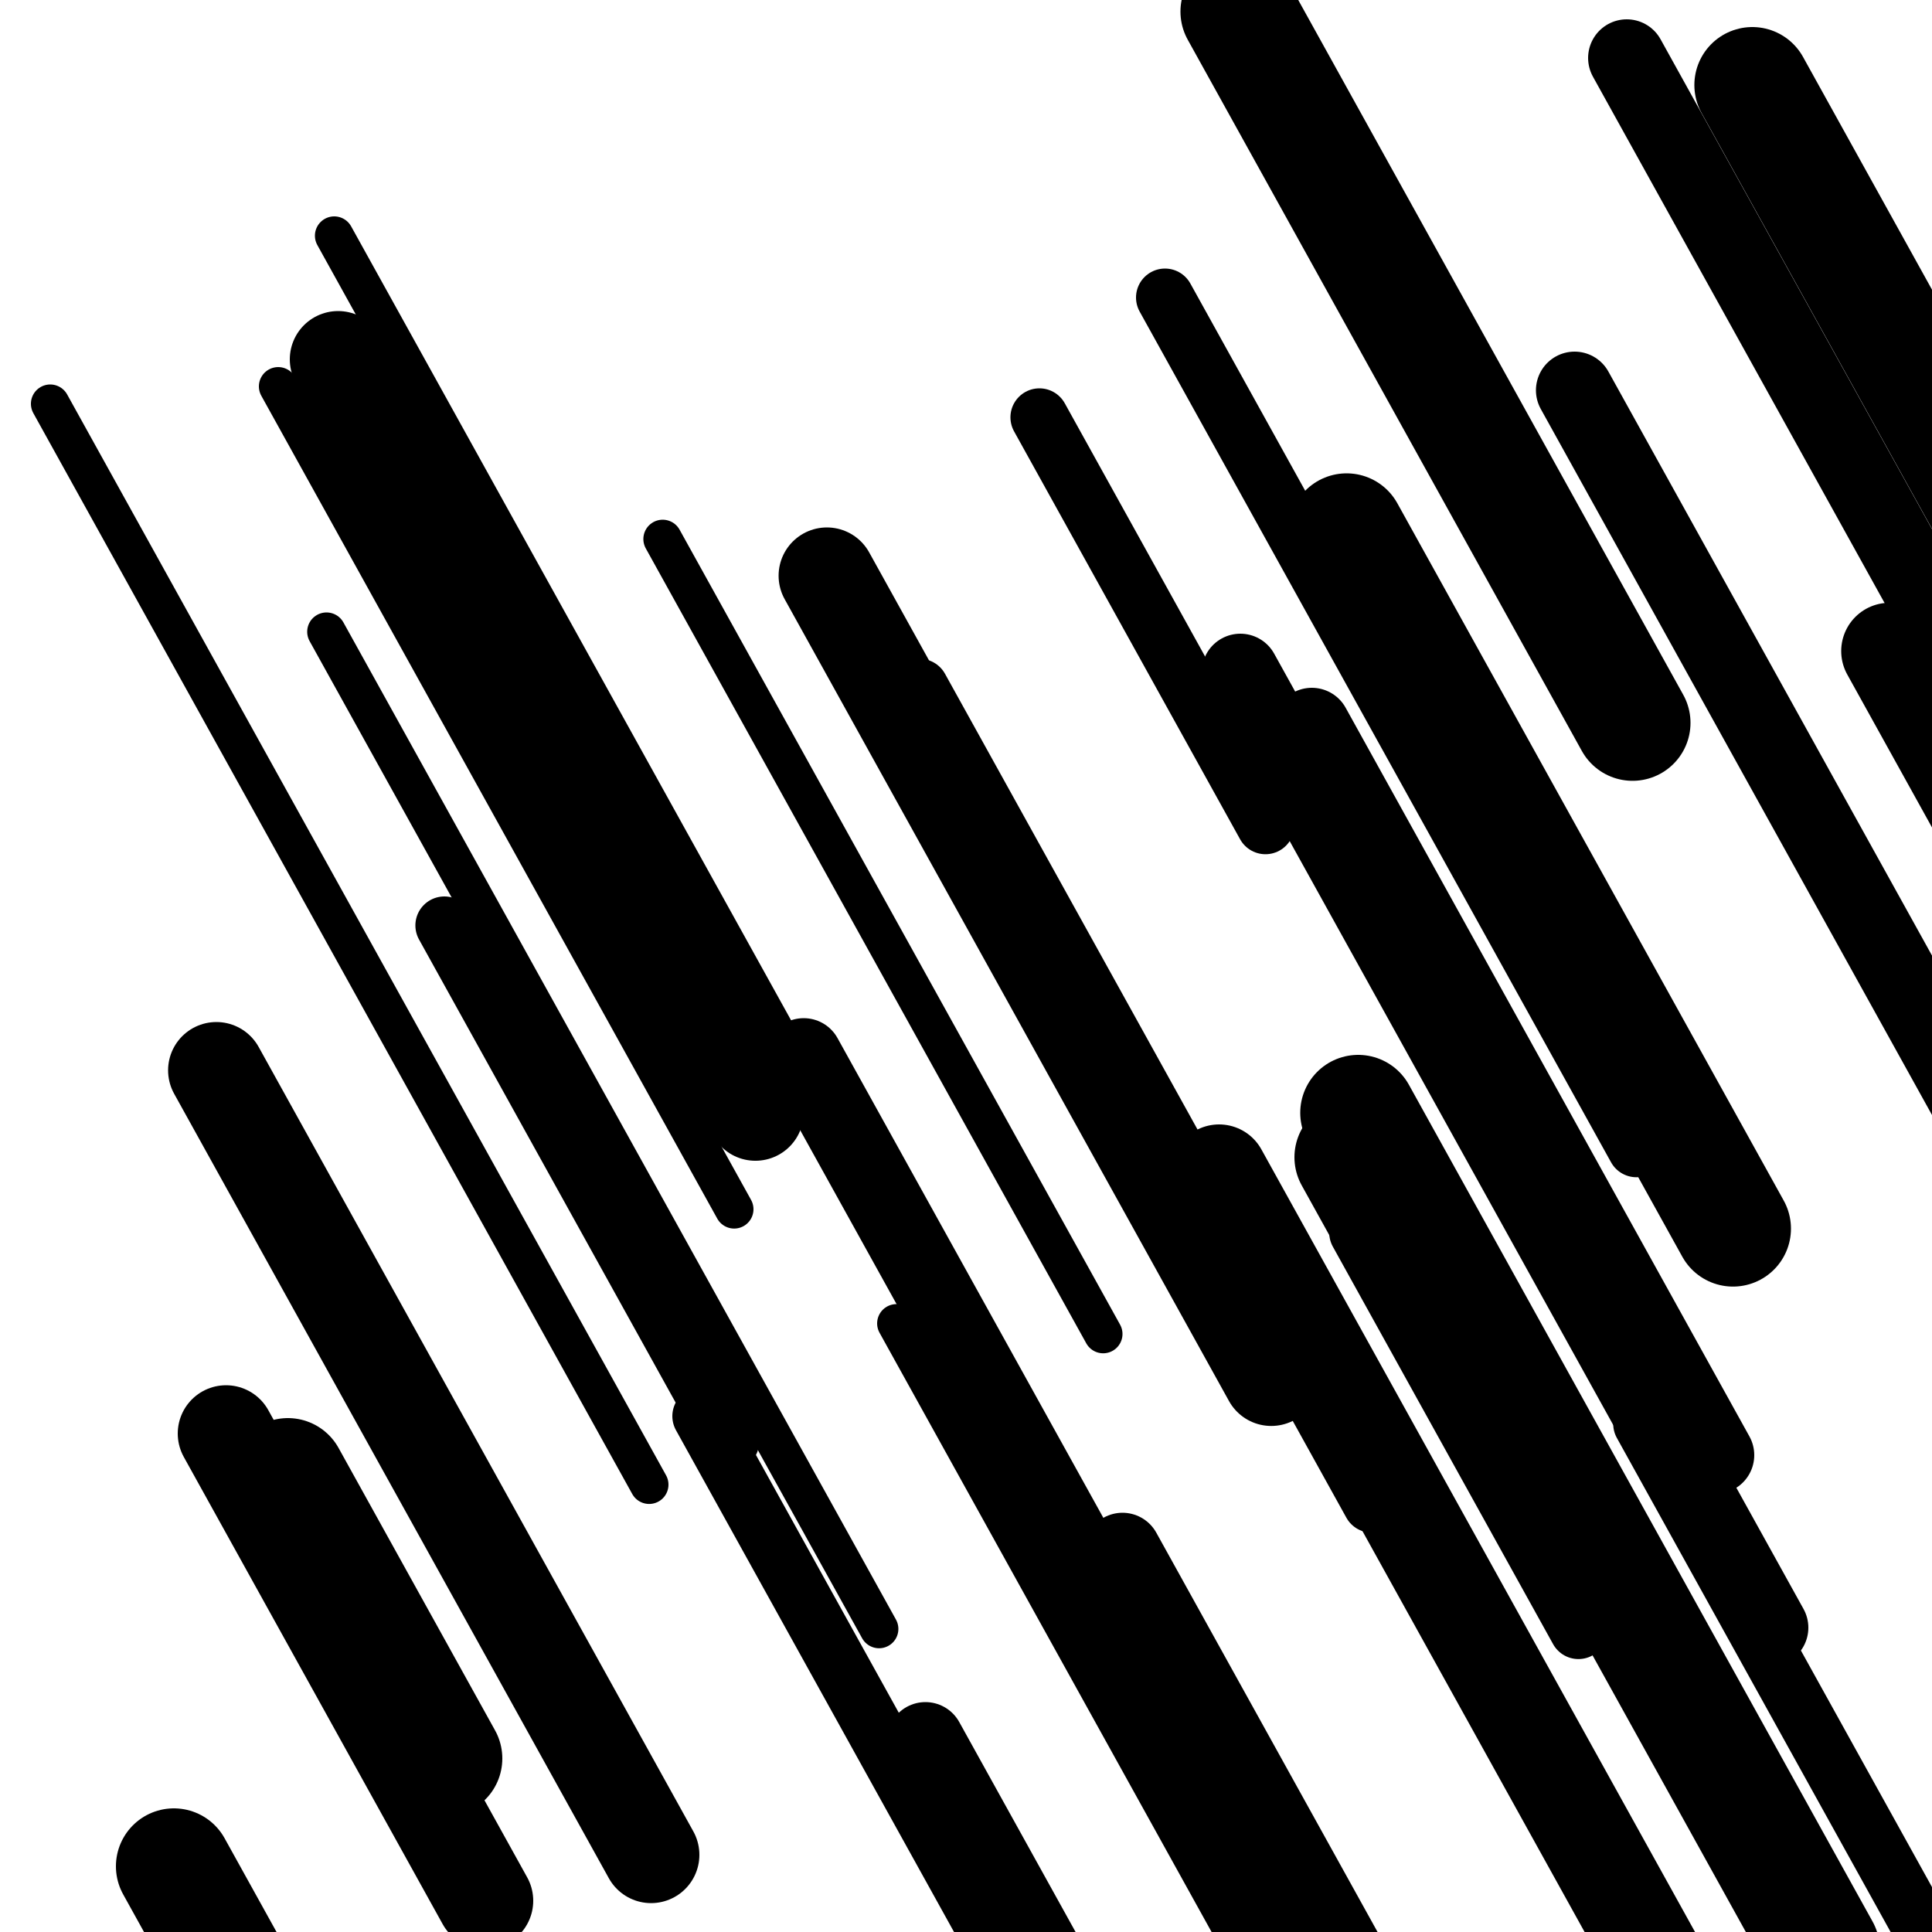 <svg viewBox="0 0 1000 1000" height="1000" width="1000" xmlns="http://www.w3.org/2000/svg">
<rect x="0" y="0" width="1000" height="1000" fill="#ffffff"></rect>
<line opacity="0.8" x1="173" y1="122" x2="412" y2="553.315" stroke="hsl(36, 20%, 70%)" stroke-width="20" stroke-linecap="round" /><line opacity="0.8" x1="343" y1="279" x2="571" y2="690.464" stroke="hsl(186, 20%, 20%)" stroke-width="20" stroke-linecap="round" /><line opacity="0.8" x1="26" y1="209" x2="336" y2="768.446" stroke="hsl(186, 20%, 20%)" stroke-width="20" stroke-linecap="round" /><line opacity="0.8" x1="144" y1="200" x2="380" y2="625.901" stroke="hsl(36, 20%, 70%)" stroke-width="20" stroke-linecap="round" /><line opacity="0.8" x1="923" y1="954" x2="1005" y2="1101.983" stroke="hsl(356, 20%, 50%)" stroke-width="20" stroke-linecap="round" /><line opacity="0.8" x1="169" y1="327" x2="455" y2="843.134" stroke="hsl(16, 20%, 60%)" stroke-width="20" stroke-linecap="round" /><line opacity="0.8" x1="464" y1="685" x2="714" y2="1136.166" stroke="hsl(186, 20%, 20%)" stroke-width="20" stroke-linecap="round" /><line opacity="0.8" x1="850" y1="737" x2="1073" y2="1139.44" stroke="hsl(206, 20%, 30%)" stroke-width="30" stroke-linecap="round" /><line opacity="0.8" x1="538" y1="216" x2="655" y2="427.146" stroke="hsl(356, 20%, 50%)" stroke-width="30" stroke-linecap="round" /><line opacity="0.8" x1="703" y1="638" x2="817" y2="843.732" stroke="hsl(186, 20%, 20%)" stroke-width="30" stroke-linecap="round" /><line opacity="0.8" x1="230" y1="479" x2="378" y2="746.091" stroke="hsl(16, 20%, 60%)" stroke-width="30" stroke-linecap="round" /><line opacity="0.8" x1="363" y1="733" x2="607" y2="1173.338" stroke="hsl(36, 20%, 70%)" stroke-width="30" stroke-linecap="round" /><line opacity="0.8" x1="603" y1="154" x2="847" y2="594.338" stroke="hsl(206, 20%, 30%)" stroke-width="30" stroke-linecap="round" /><line opacity="0.8" x1="476" y1="356" x2="710" y2="778.292" stroke="hsl(36, 20%, 70%)" stroke-width="30" stroke-linecap="round" /><line opacity="0.8" x1="642" y1="348" x2="916" y2="842.478" stroke="hsl(186, 20%, 20%)" stroke-width="40" stroke-linecap="round" /><line opacity="0.8" x1="416" y1="547" x2="676" y2="1016.213" stroke="hsl(16, 20%, 60%)" stroke-width="40" stroke-linecap="round" /><line opacity="0.8" x1="479" y1="901" x2="625" y2="1164.481" stroke="hsl(36, 20%, 70%)" stroke-width="40" stroke-linecap="round" /><line opacity="0.8" x1="815" y1="202" x2="1093" y2="703.697" stroke="hsl(36, 20%, 70%)" stroke-width="40" stroke-linecap="round" /><line opacity="0.8" x1="581" y1="803" x2="761" y2="1127.84" stroke="hsl(16, 20%, 60%)" stroke-width="40" stroke-linecap="round" /><line opacity="0.8" x1="842" y1="30" x2="1031" y2="371.082" stroke="hsl(356, 20%, 50%)" stroke-width="40" stroke-linecap="round" /><line opacity="0.8" x1="679" y1="376" x2="888" y2="753.175" stroke="hsl(356, 20%, 50%)" stroke-width="40" stroke-linecap="round" /><line opacity="0.8" x1="631" y1="607" x2="961" y2="1202.54" stroke="hsl(356, 20%, 50%)" stroke-width="50" stroke-linecap="round" /><line opacity="0.8" x1="428" y1="298" x2="658" y2="713.073" stroke="hsl(36, 20%, 70%)" stroke-width="50" stroke-linecap="round" /><line opacity="0.8" x1="978" y1="337" x2="1223" y2="779.143" stroke="hsl(36, 20%, 70%)" stroke-width="50" stroke-linecap="round" /><line opacity="0.8" x1="625" y1="898" x2="813" y2="1237.277" stroke="hsl(186, 20%, 20%)" stroke-width="50" stroke-linecap="round" /><line opacity="0.8" x1="112" y1="554" x2="337" y2="960.05" stroke="hsl(206, 20%, 30%)" stroke-width="50" stroke-linecap="round" /><line opacity="0.8" x1="117" y1="742" x2="251" y2="983.825" stroke="hsl(206, 20%, 30%)" stroke-width="50" stroke-linecap="round" /><line opacity="0.8" x1="175" y1="186" x2="391" y2="575.808" stroke="hsl(356, 20%, 50%)" stroke-width="50" stroke-linecap="round" /><line opacity="0.8" x1="907" y1="44" x2="1047" y2="296.653" stroke="hsl(16, 20%, 60%)" stroke-width="60" stroke-linecap="round" /><line opacity="0.8" x1="641" y1="6" x2="845" y2="374.152" stroke="hsl(186, 20%, 20%)" stroke-width="60" stroke-linecap="round" /><line opacity="0.8" x1="700" y1="599" x2="782" y2="746.983" stroke="hsl(356, 20%, 50%)" stroke-width="60" stroke-linecap="round" /><line opacity="0.8" x1="697" y1="275" x2="897" y2="635.933" stroke="hsl(206, 20%, 30%)" stroke-width="60" stroke-linecap="round" /><line opacity="0.8" x1="703" y1="576" x2="943" y2="1009.12" stroke="hsl(186, 20%, 20%)" stroke-width="60" stroke-linecap="round" /><line opacity="0.8" x1="90" y1="966" x2="357" y2="1447.846" stroke="hsl(16, 20%, 60%)" stroke-width="60" stroke-linecap="round" /><line opacity="0.8" x1="149" y1="764" x2="230" y2="910.178" stroke="hsl(206, 20%, 30%)" stroke-width="60" stroke-linecap="round" /></svg>